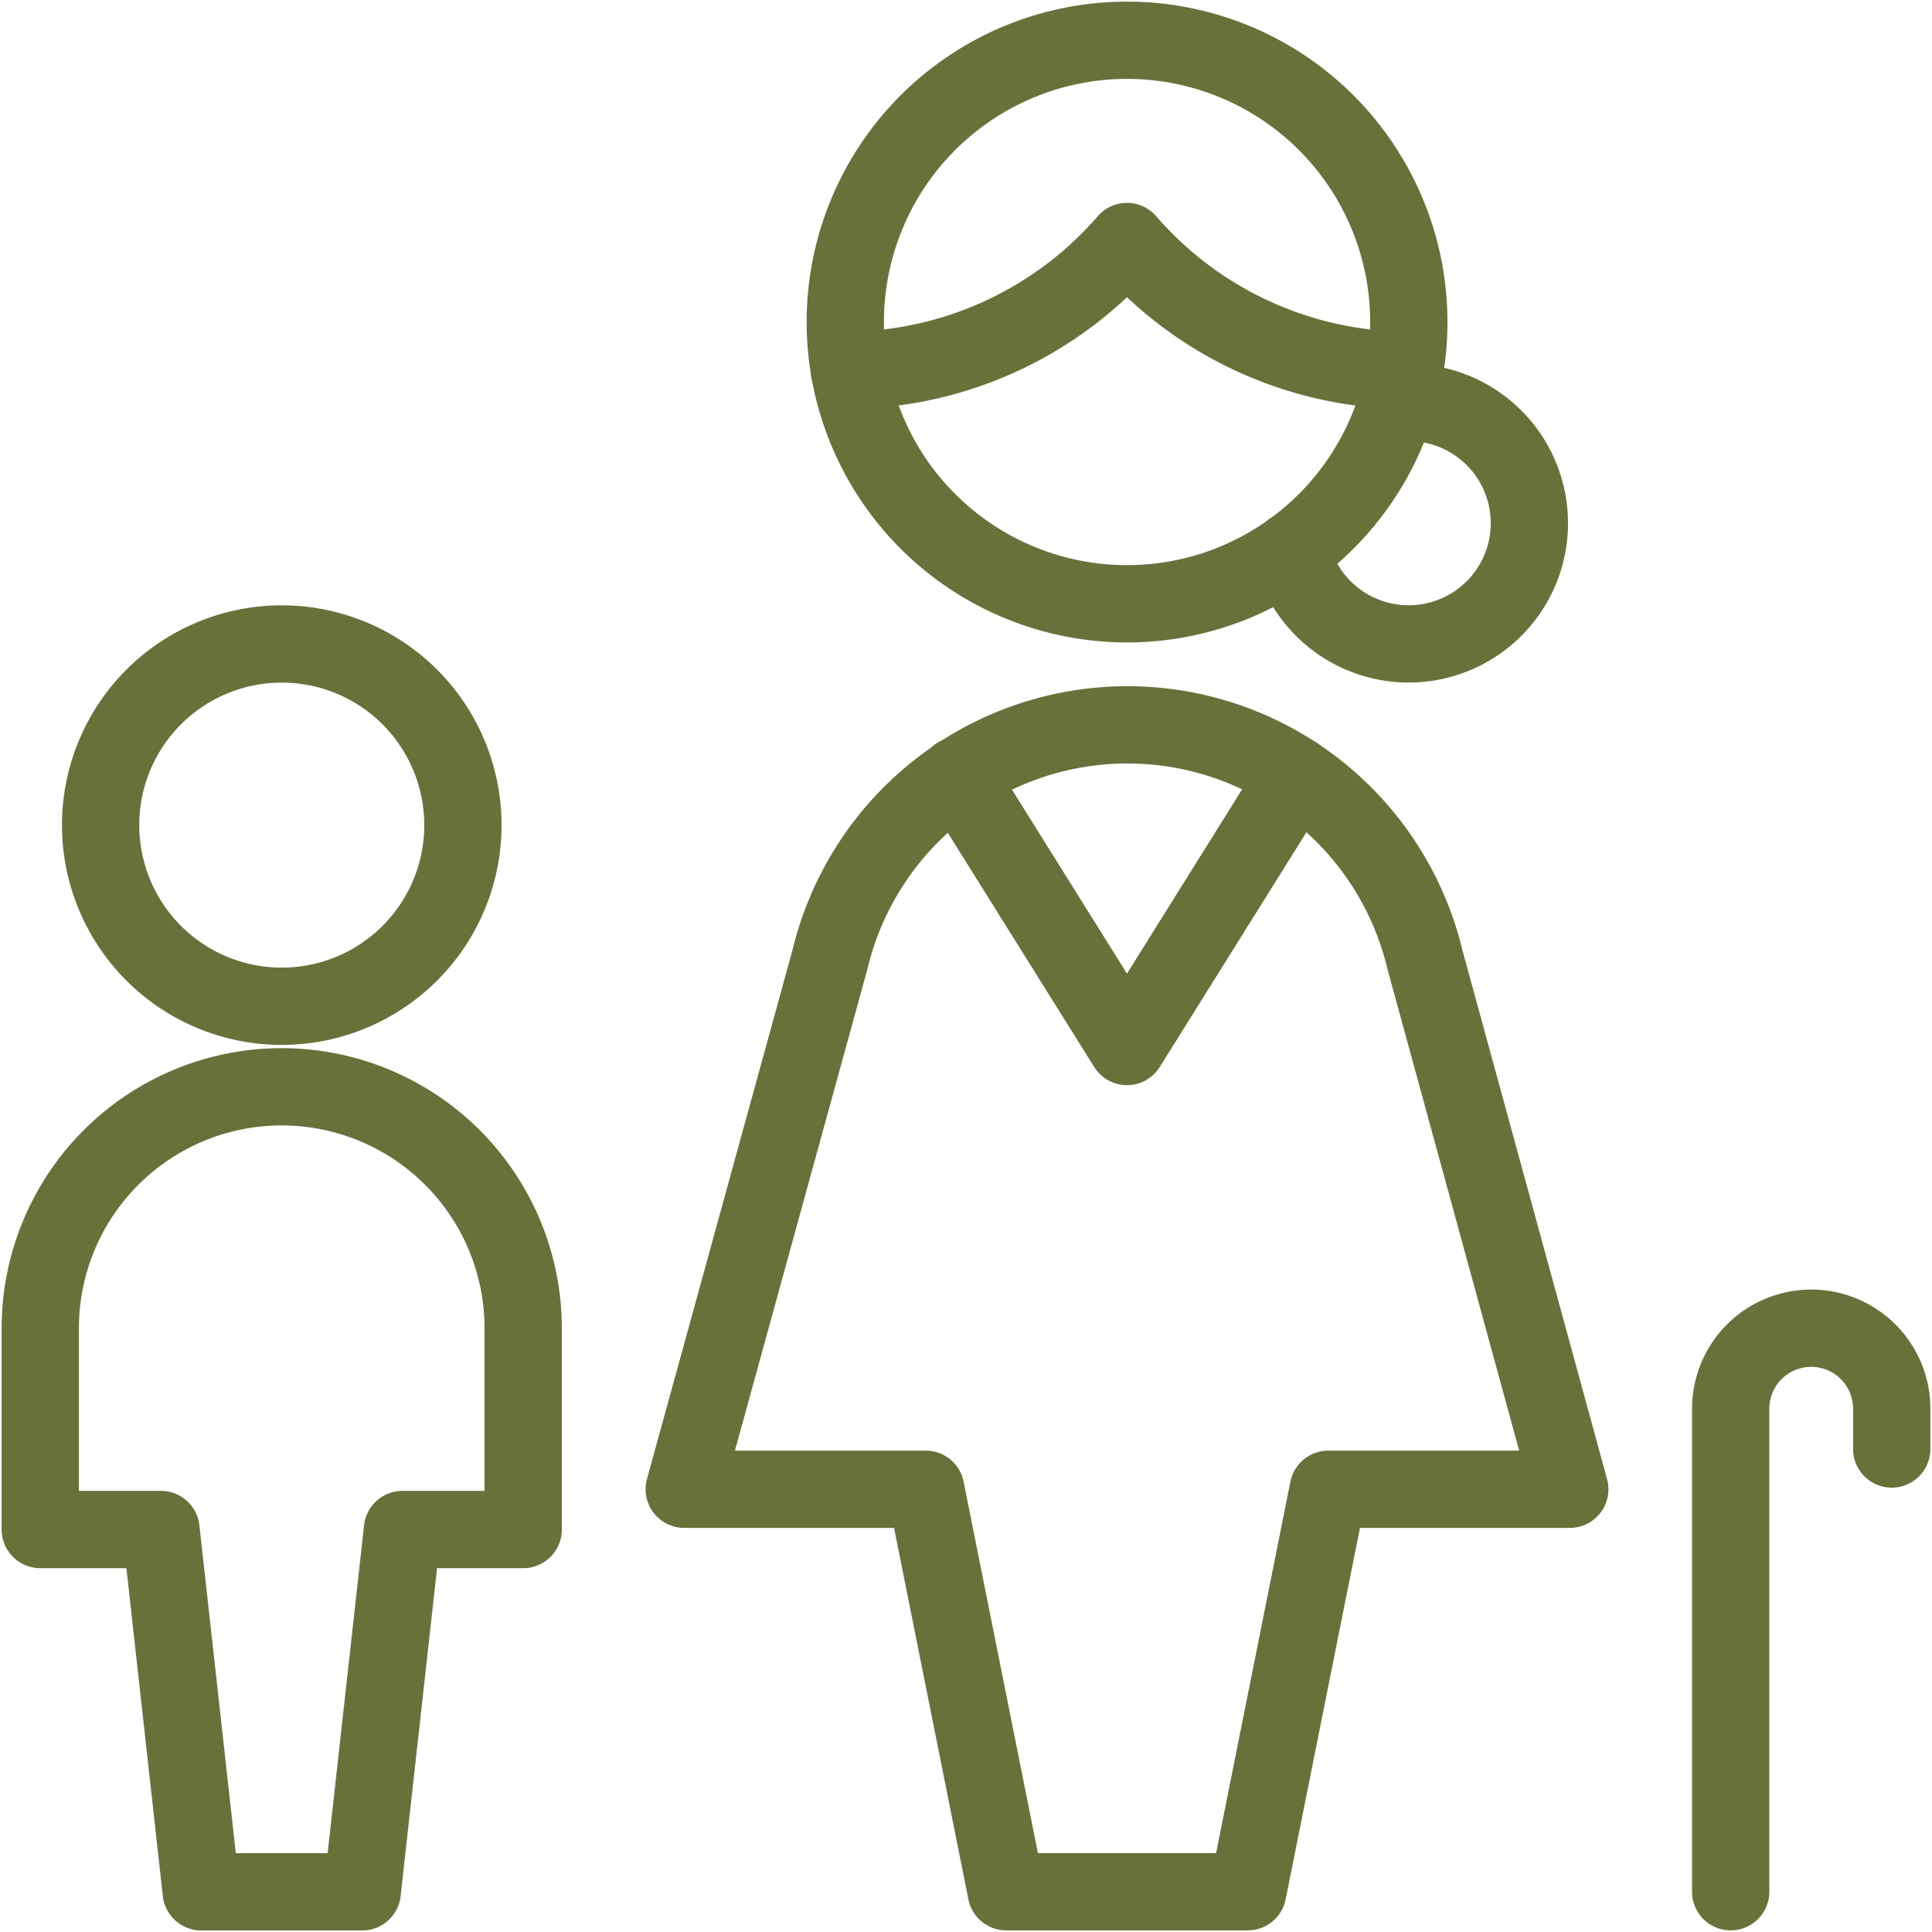 <svg viewBox="0 0 25 25" xmlns="http://www.w3.org/2000/svg" id="Family-Grandmother--Streamline-Ultimate.svg" height="25" width="25"><desc>Family Grandmother Streamline Icon: https://streamlinehq.com</desc><path d="M24.479 18.75v-0.521a1.042 1.042 0 0 0 -1.042 -1.042h0a1.042 1.042 0 0 0 -1.042 1.042v6.25" fill="none" stroke="#67723a" stroke-linecap="round" stroke-linejoin="round" stroke-width="1"></path><path d="M1.302 10.677a2.344 2.344 0 1 0 4.688 0 2.344 2.344 0 1 0 -4.688 0Z" fill="none" stroke="#67723a" stroke-linecap="round" stroke-linejoin="round" stroke-width="1"></path><path d="M3.646 14.063a3.125 3.125 0 0 0 -3.125 3.125V19.792H2.083l0.521 4.688h2.083L5.208 19.792h1.562v-2.604a3.125 3.125 0 0 0 -3.125 -3.125Z" fill="none" stroke="#67723a" stroke-linecap="round" stroke-linejoin="round" stroke-width="1"></path><path d="M18.175 4.792A4.828 4.828 0 0 1 14.583 3.125a4.828 4.828 0 0 1 -3.592 1.667" fill="none" stroke="#67723a" stroke-linecap="round" stroke-linejoin="round" stroke-width="1"></path><path d="M18.438 12.415a3.958 3.958 0 0 0 -7.698 0L8.854 19.271h3.125l1.042 5.208h3.125l1.042 -5.208h3.125Z" fill="none" stroke="#67723a" stroke-linecap="round" stroke-linejoin="round" stroke-width="1"></path><path d="M10.938 4.167a3.646 3.646 0 1 0 7.292 0 3.646 3.646 0 1 0 -7.292 0Z" fill="none" stroke="#67723a" stroke-linecap="round" stroke-linejoin="round" stroke-width="1"></path><path d="M16.774 10.036 14.583 13.542l-2.191 -3.505" fill="none" stroke="#67723a" stroke-linecap="round" stroke-linejoin="round" stroke-width="1"></path><path d="M16.708 7.129A1.562 1.562 0 1 0 18.229 5.208a1.478 1.478 0 0 0 -0.153 0.007" fill="none" stroke="#67723a" stroke-linecap="round" stroke-linejoin="round" stroke-width="1"></path></svg>
